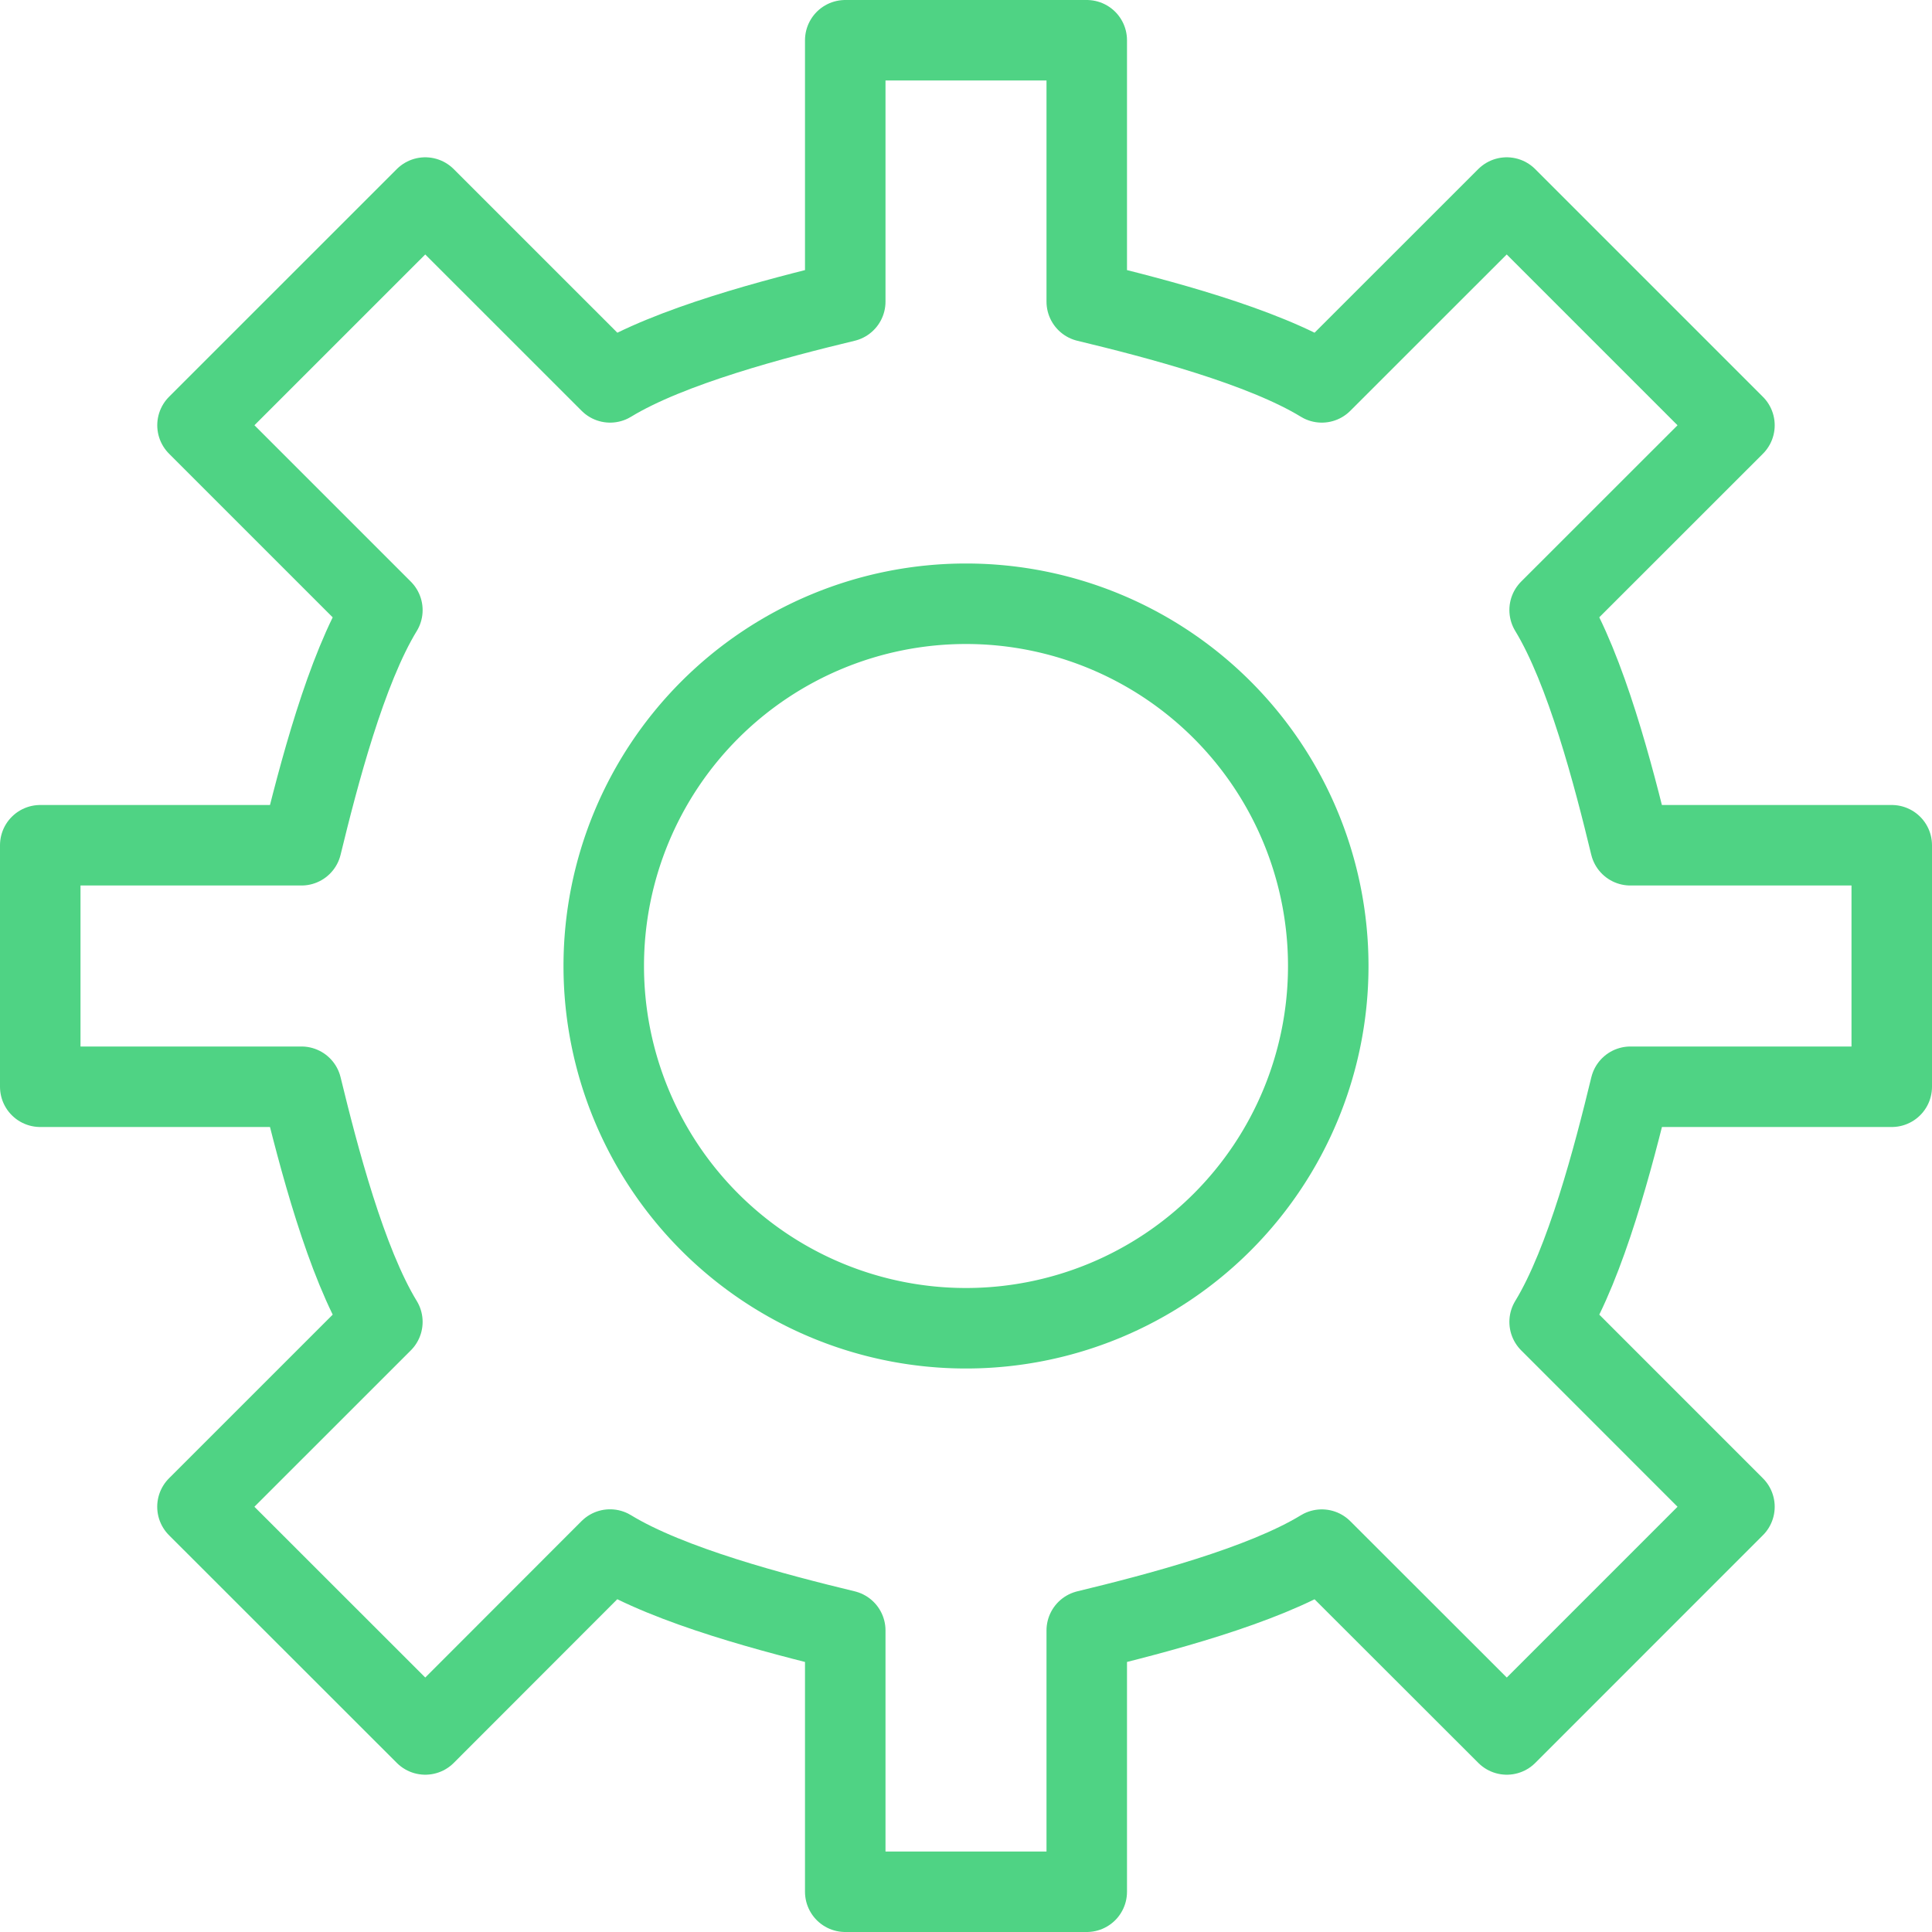 <svg xmlns="http://www.w3.org/2000/svg" viewBox="0 0 48 48" style="stroke: #4fd384;">
  <g stroke-width="2" fill="none" fill-rule="evenodd" stroke-linecap="round" stroke-linejoin="round">
    <path d="M40.508 27H47v-6h-6.494c-.418-1.734-1.102-4.36-2.006-5.844l4.592-4.59-5.658-5.658L32.84 9.5c-1.48-.904-4.105-1.588-5.84-2.006V1h-6v6.494c-1.734.418-4.36 1.102-5.842 2.006l-4.593-4.592-5.658 5.657L9.5 15.158c-.905 1.48-1.588 4.108-2.01 5.842H1v6h6.49c.422 1.734 1.105 4.36 2.01 5.842l-4.594 4.593 5.66 5.657 4.59-4.594c1.483.906 4.11 1.59 5.844 2.01V47h6v-6.492c1.735-.42 4.36-1.104 5.84-2.008l4.596 4.592 5.656-5.657-4.592-4.593c.904-1.48 1.588-4.108 2.008-5.842z"/>
    <path d="M33 24a9 9 0 0 1-9 9 9 9 0 0 1-9-9 9 9 0 0 1 9-9 9 9 0 0 1 9 9z"/>
  </g>
</svg>